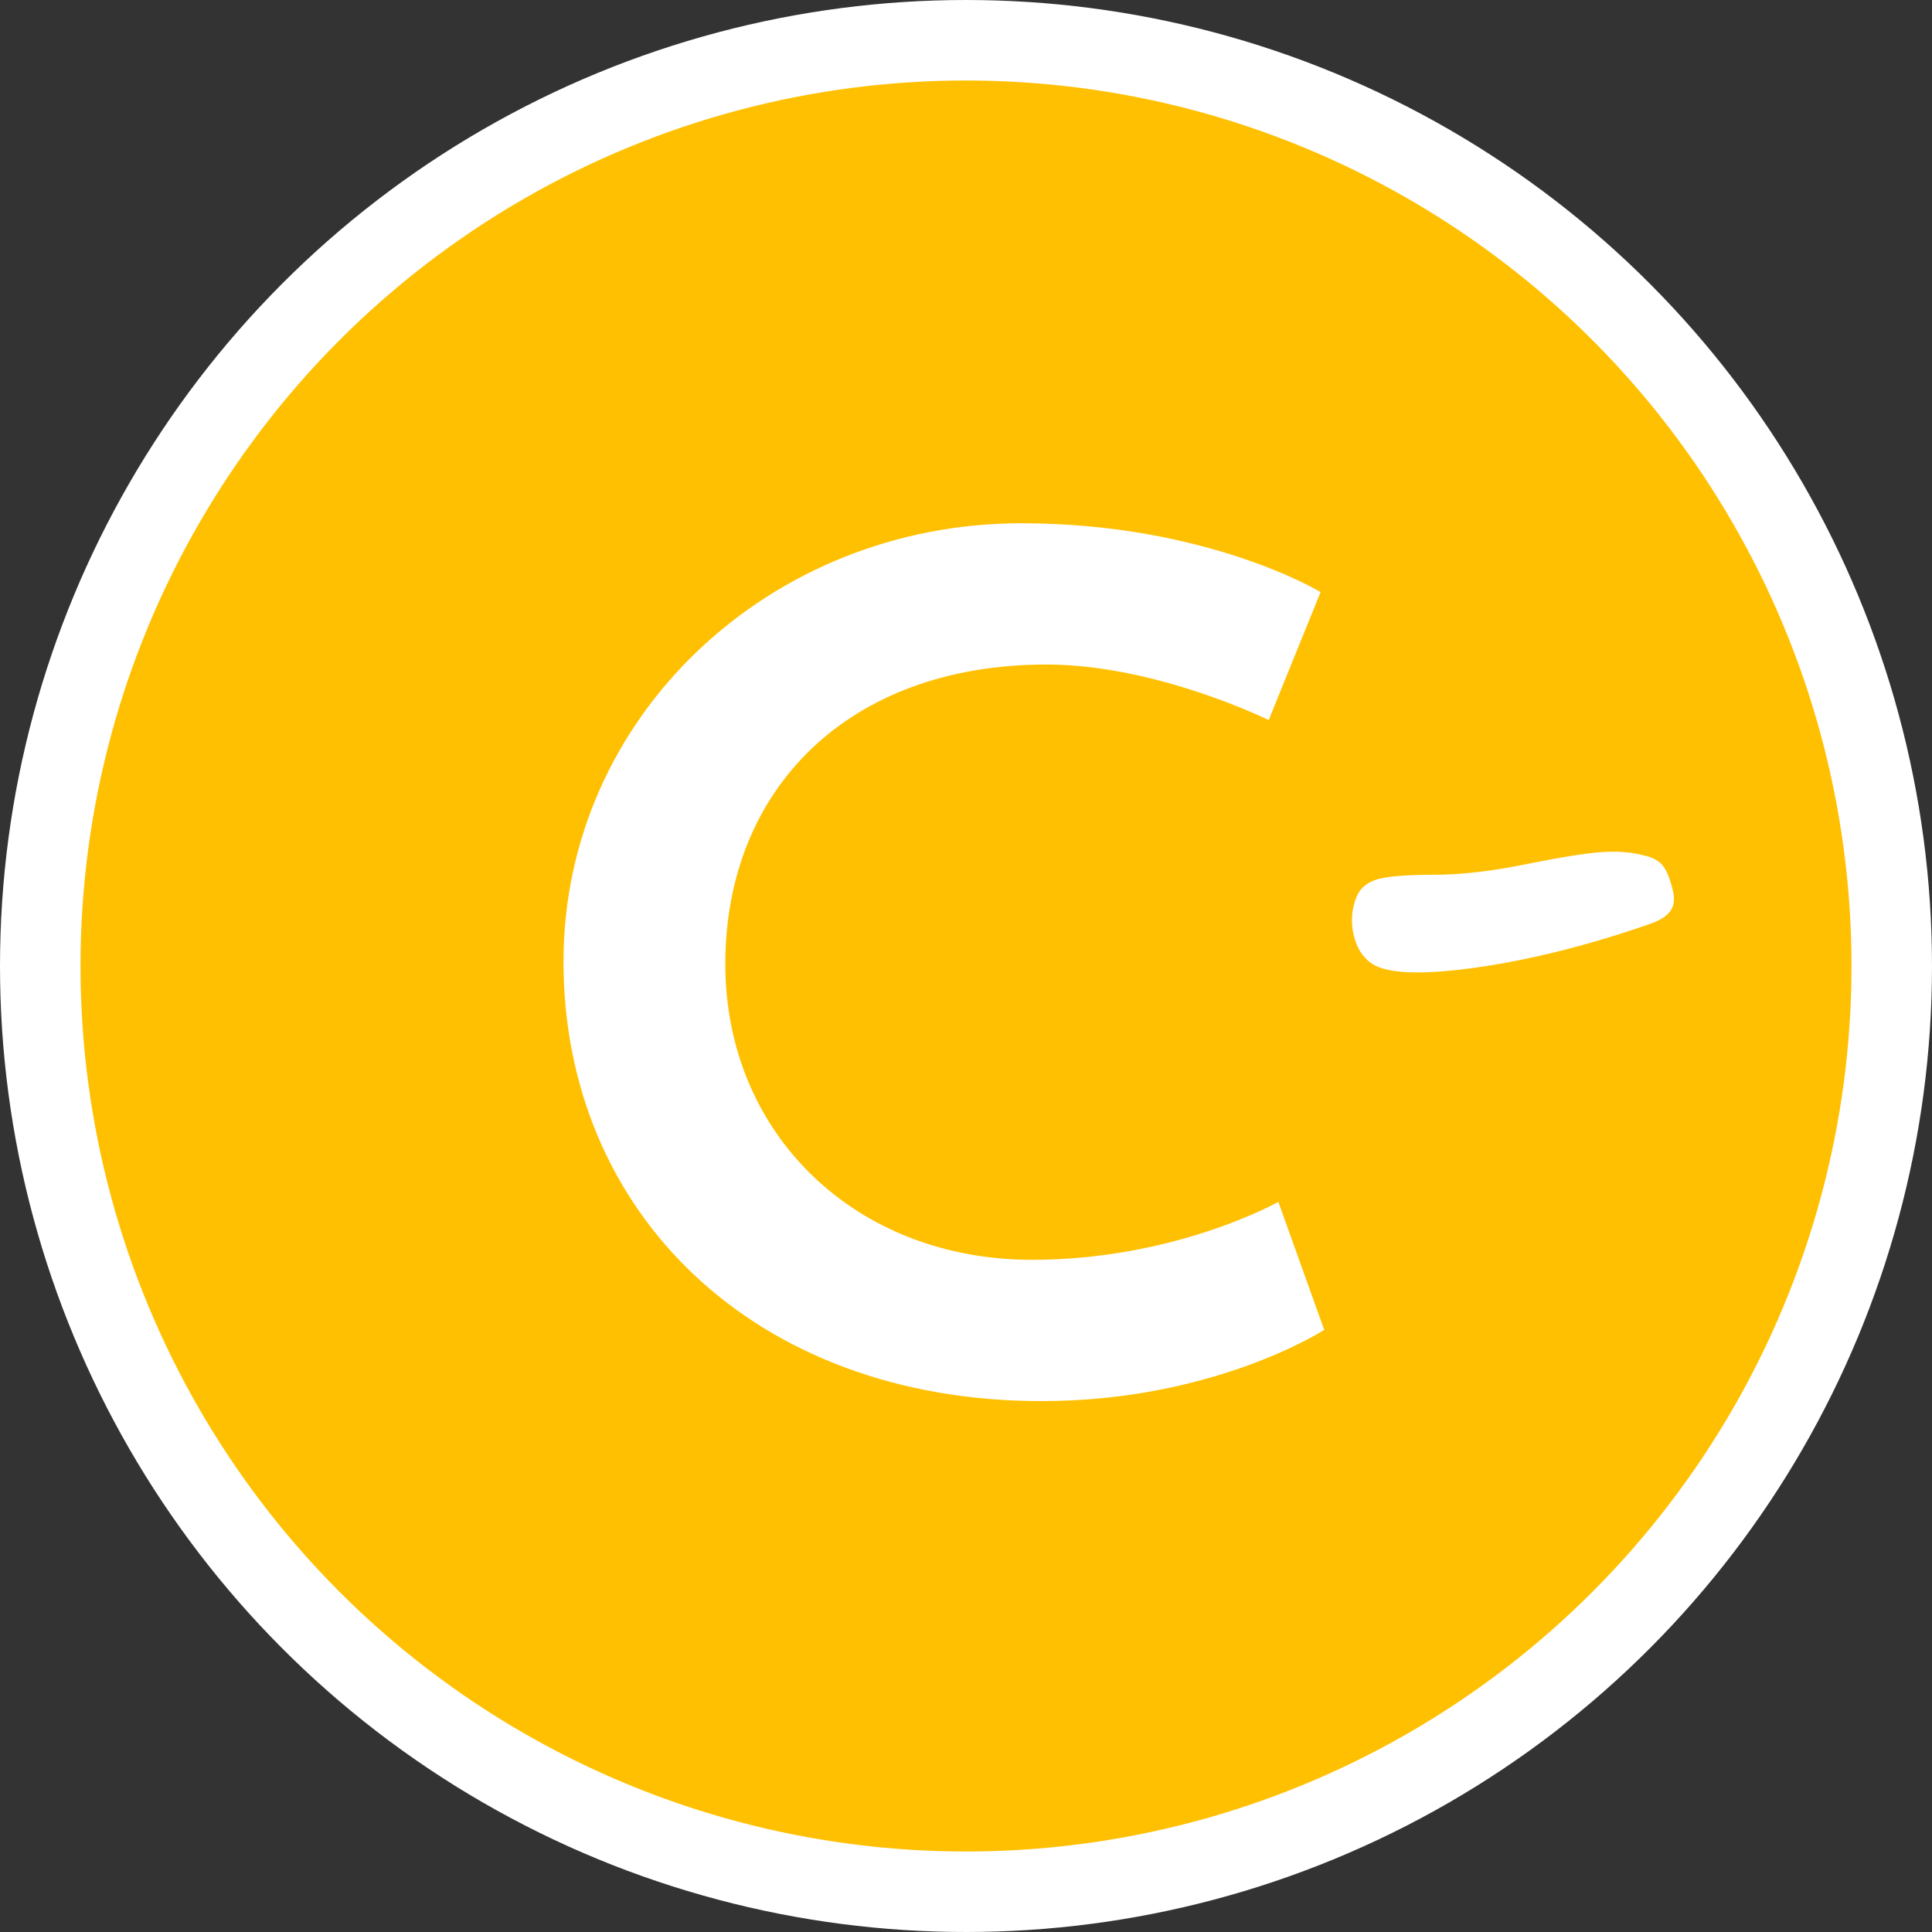 <?xml version="1.0" encoding="UTF-8"?>
<svg width="96px" height="96px" viewBox="0 0 96 96" version="1.1" xmlns="http://www.w3.org/2000/svg" xmlns:xlink="http://www.w3.org/1999/xlink">
    <rect x="0" y="0" width="96" height="96" fill="#333333" stroke="none"/>
    <title>Group</title>
    <g id="Symbols" stroke="none" stroke-width="1" fill="none" fill-rule="evenodd">
        <g id="Group">
            <circle id="Oval" stroke="#FFFFFF" stroke-width="4" fill="#FFC001" cx="48" cy="48" r="46"></circle>
            <path d="M68.19,47.899 C68.98,48.396 70.718,48.452 73.404,48.069 C76.09,47.685 78.957,46.963 82.004,45.903 C82.523,45.722 82.867,45.491 83.036,45.209 C83.206,44.927 83.223,44.561 83.087,44.109 C82.952,43.568 82.782,43.184 82.579,42.959 C82.376,42.733 82.049,42.575 81.597,42.485 C80.965,42.327 80.254,42.282 79.464,42.35 C78.674,42.417 77.546,42.598 76.079,42.891 C74.251,43.275 72.648,43.466 71.271,43.466 C69.917,43.466 68.98,43.54 68.461,43.686 C67.942,43.833 67.592,44.121 67.412,44.549 C67.163,45.158 67.112,45.79 67.259,46.444 C67.406,47.099 67.716,47.584 68.19,47.899 Z" id="-" fill="#FFFFFF" fill-rule="nonzero"></path>
            <path d="M51.76,69.62 C60.34,69.62 65.8,66.08 65.8,66.08 L63.52,59.72 C63.52,59.72 58.42,62.6 51.28,62.6 C42.52,62.6 36.04,56.36 36.04,47.9 C36.04,39.26 42.1,33.02 52,33.02 C57.46,33.02 63.04,35.78 63.04,35.78 L65.62,29.42 C65.62,29.42 59.98,26 50.74,26 C38.26,26 28,35.6 28,47.78 C28,60.26 37.48,69.62 51.76,69.62 Z" id="C" fill="#FFFFFF" fill-rule="nonzero"></path>
        </g>
    </g>
</svg>